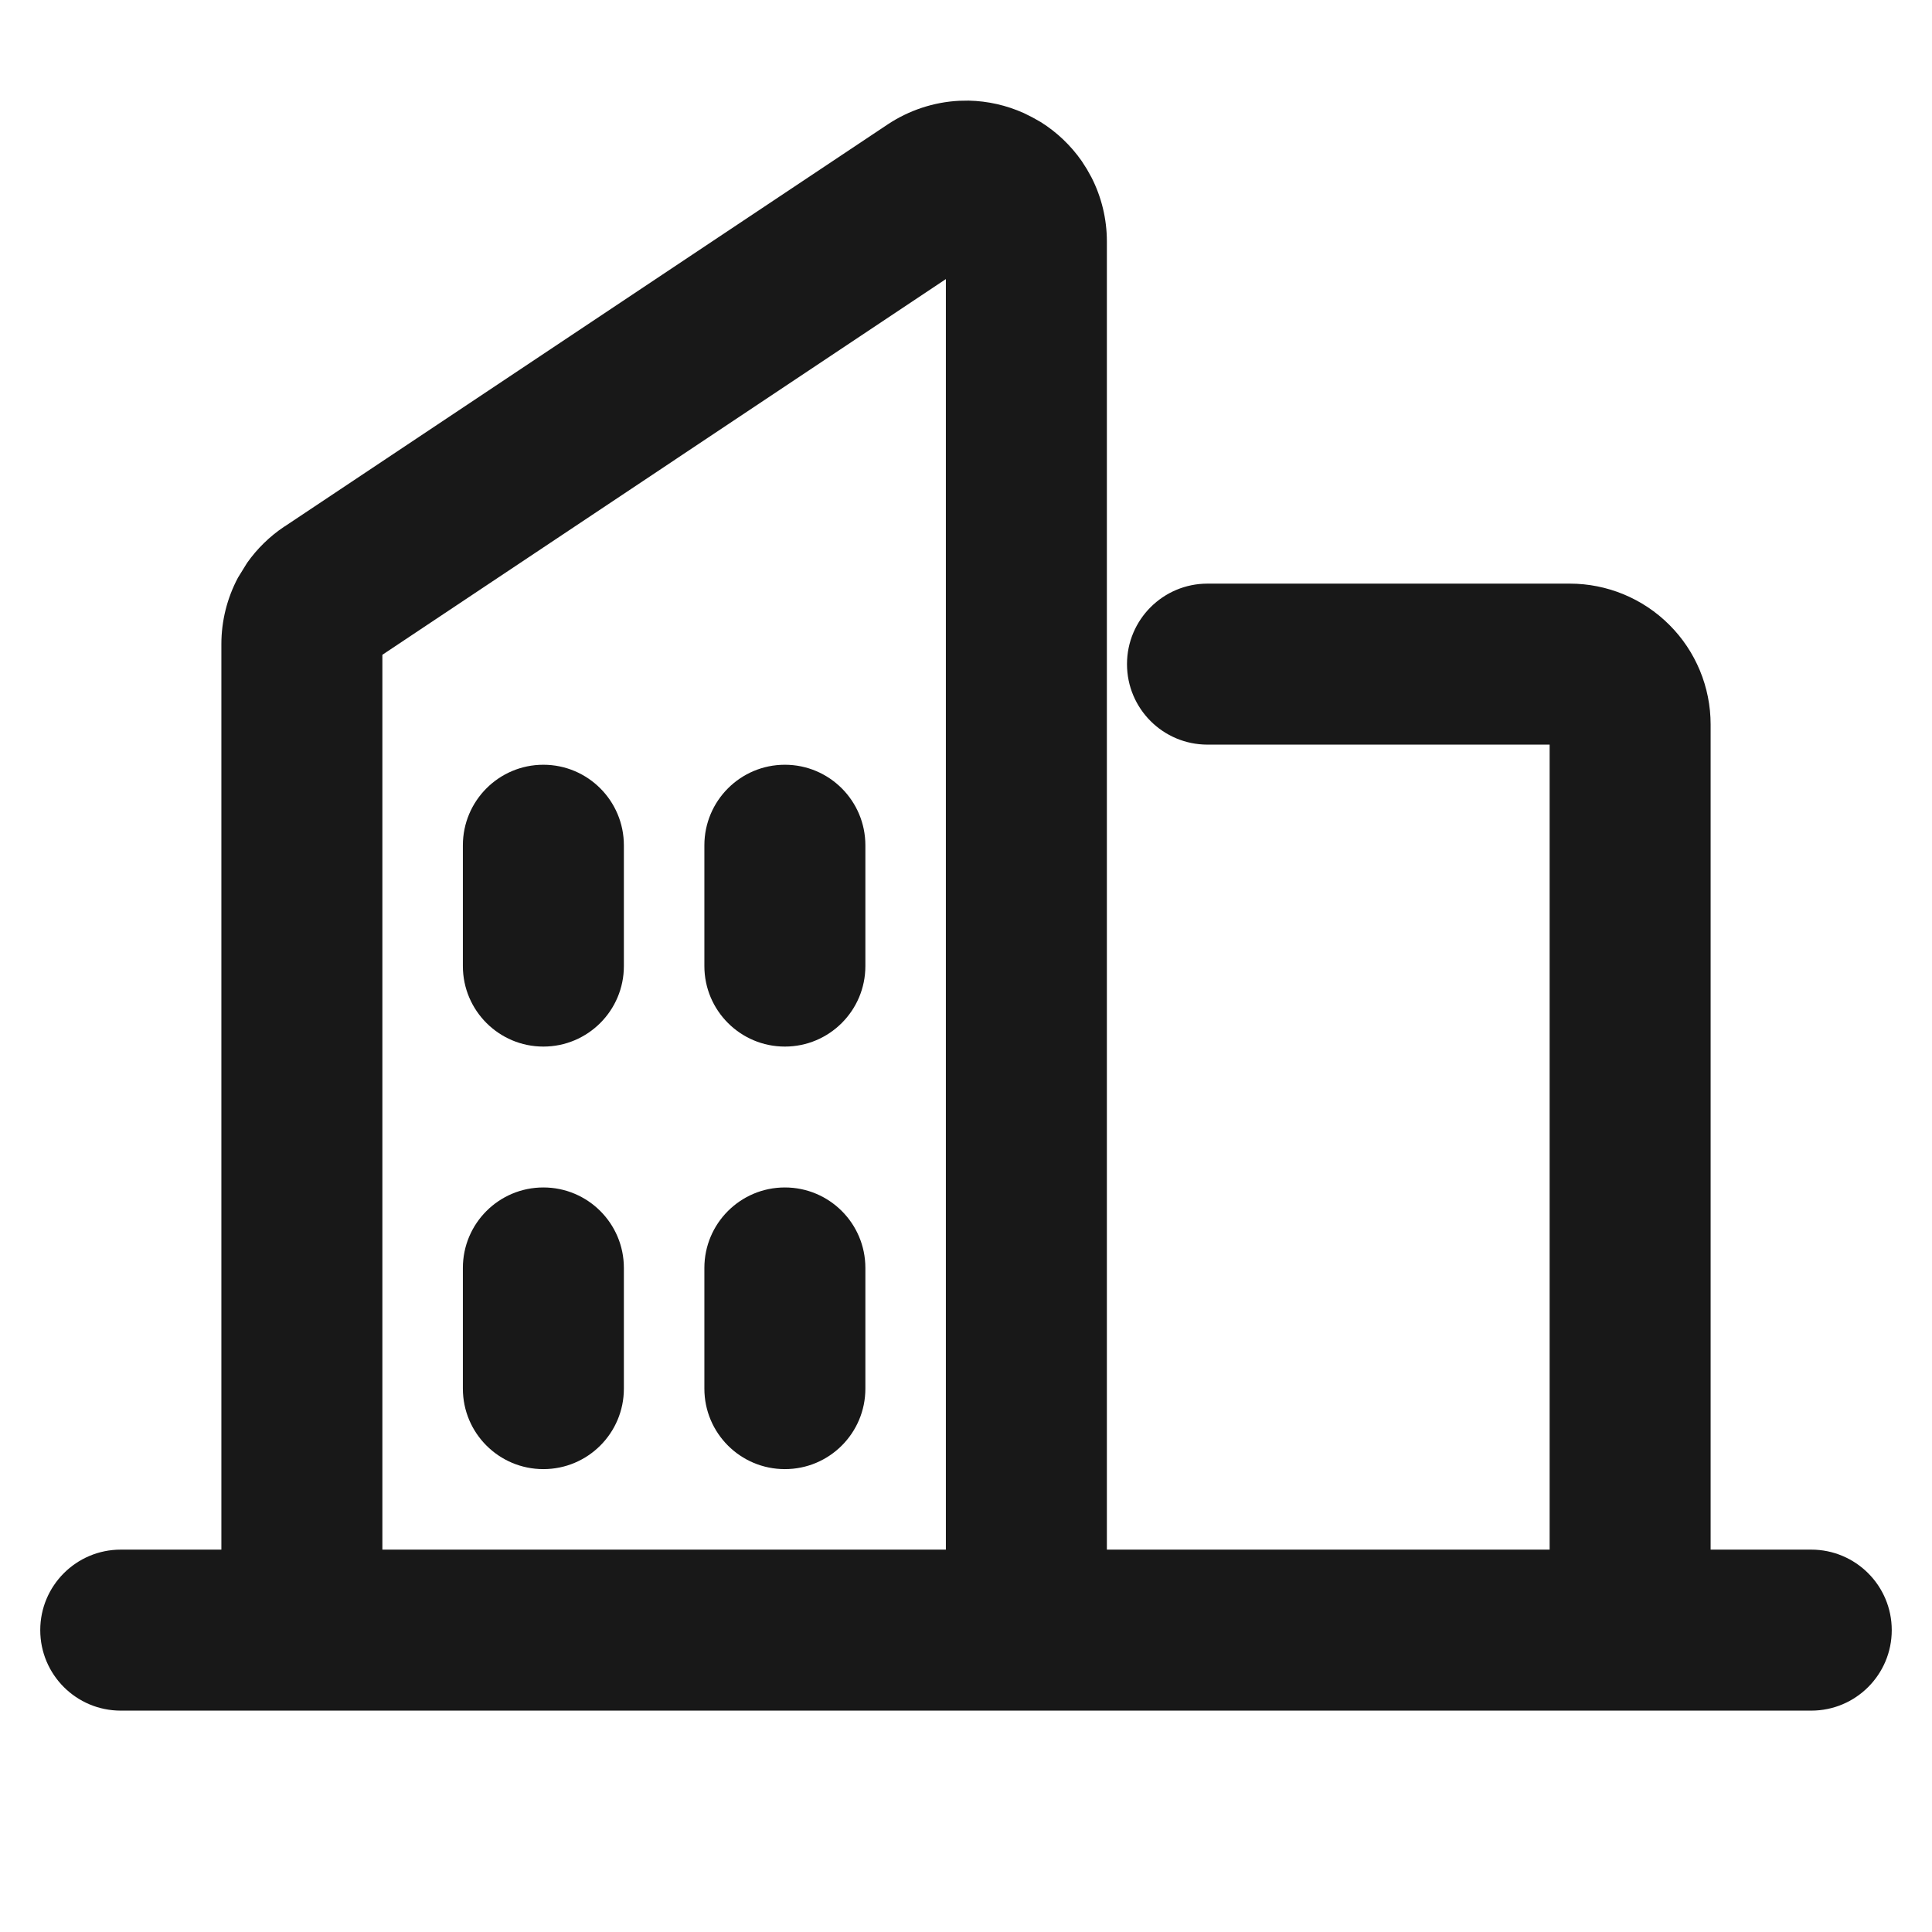 <?xml version="1.0" encoding="UTF-8"?> <svg xmlns="http://www.w3.org/2000/svg" width="24" height="24" viewBox="0 0 24 24" fill="none"><path d="M4.75 8.134V19.25H11.75V3.467L4.75 8.134ZM5.75 17.25V15.751C5.75 15.198 6.198 14.751 6.75 14.751C7.302 14.751 7.75 15.198 7.75 15.751V17.25C7.75 17.803 7.302 18.25 6.75 18.25C6.198 18.25 5.75 17.803 5.75 17.25ZM8.75 17.25V15.751C8.75 15.198 9.198 14.751 9.75 14.751C10.302 14.751 10.75 15.198 10.75 15.751V17.25C10.75 17.803 10.302 18.25 9.75 18.25C9.198 18.25 8.75 17.803 8.75 17.25ZM5.75 12.001V10.501C5.75 9.948 6.198 9.5 6.75 9.5C7.302 9.5 7.75 9.948 7.75 10.501V12.001C7.75 12.553 7.302 13.001 6.75 13.001C6.198 13.001 5.75 12.553 5.75 12.001ZM8.75 12.001V10.501C8.75 9.948 9.198 9.5 9.75 9.5C10.302 9.5 10.75 9.948 10.75 10.501V12.001C10.75 12.553 10.302 13.001 9.75 13.001C9.198 13.001 8.75 12.553 8.75 12.001ZM21.25 19.25H22.5C23.052 19.25 23.5 19.698 23.5 20.25C23.5 20.803 23.052 21.25 22.5 21.25H1.5C0.948 21.25 0.5 20.803 0.5 20.25C0.5 19.698 0.948 19.25 1.5 19.25H2.75V8.001C2.75 7.714 2.821 7.43 2.956 7.176L3.069 6.993C3.193 6.817 3.348 6.665 3.528 6.544H3.529L11.028 1.545C11.292 1.37 11.599 1.268 11.915 1.252L12.033 1.25C12.27 1.255 12.503 1.308 12.719 1.405L12.825 1.458L12.928 1.516C13.128 1.641 13.301 1.806 13.437 2L13.501 2.1L13.559 2.204C13.684 2.449 13.75 2.722 13.75 3V19.25H19.25V9.25H15C14.448 9.25 14 8.803 14 8.25C14 7.698 14.448 7.25 15 7.25H19.5C19.964 7.25 20.409 7.434 20.737 7.762C21.066 8.09 21.25 8.536 21.25 9V19.25Z" fill="#181818"></path></svg> 